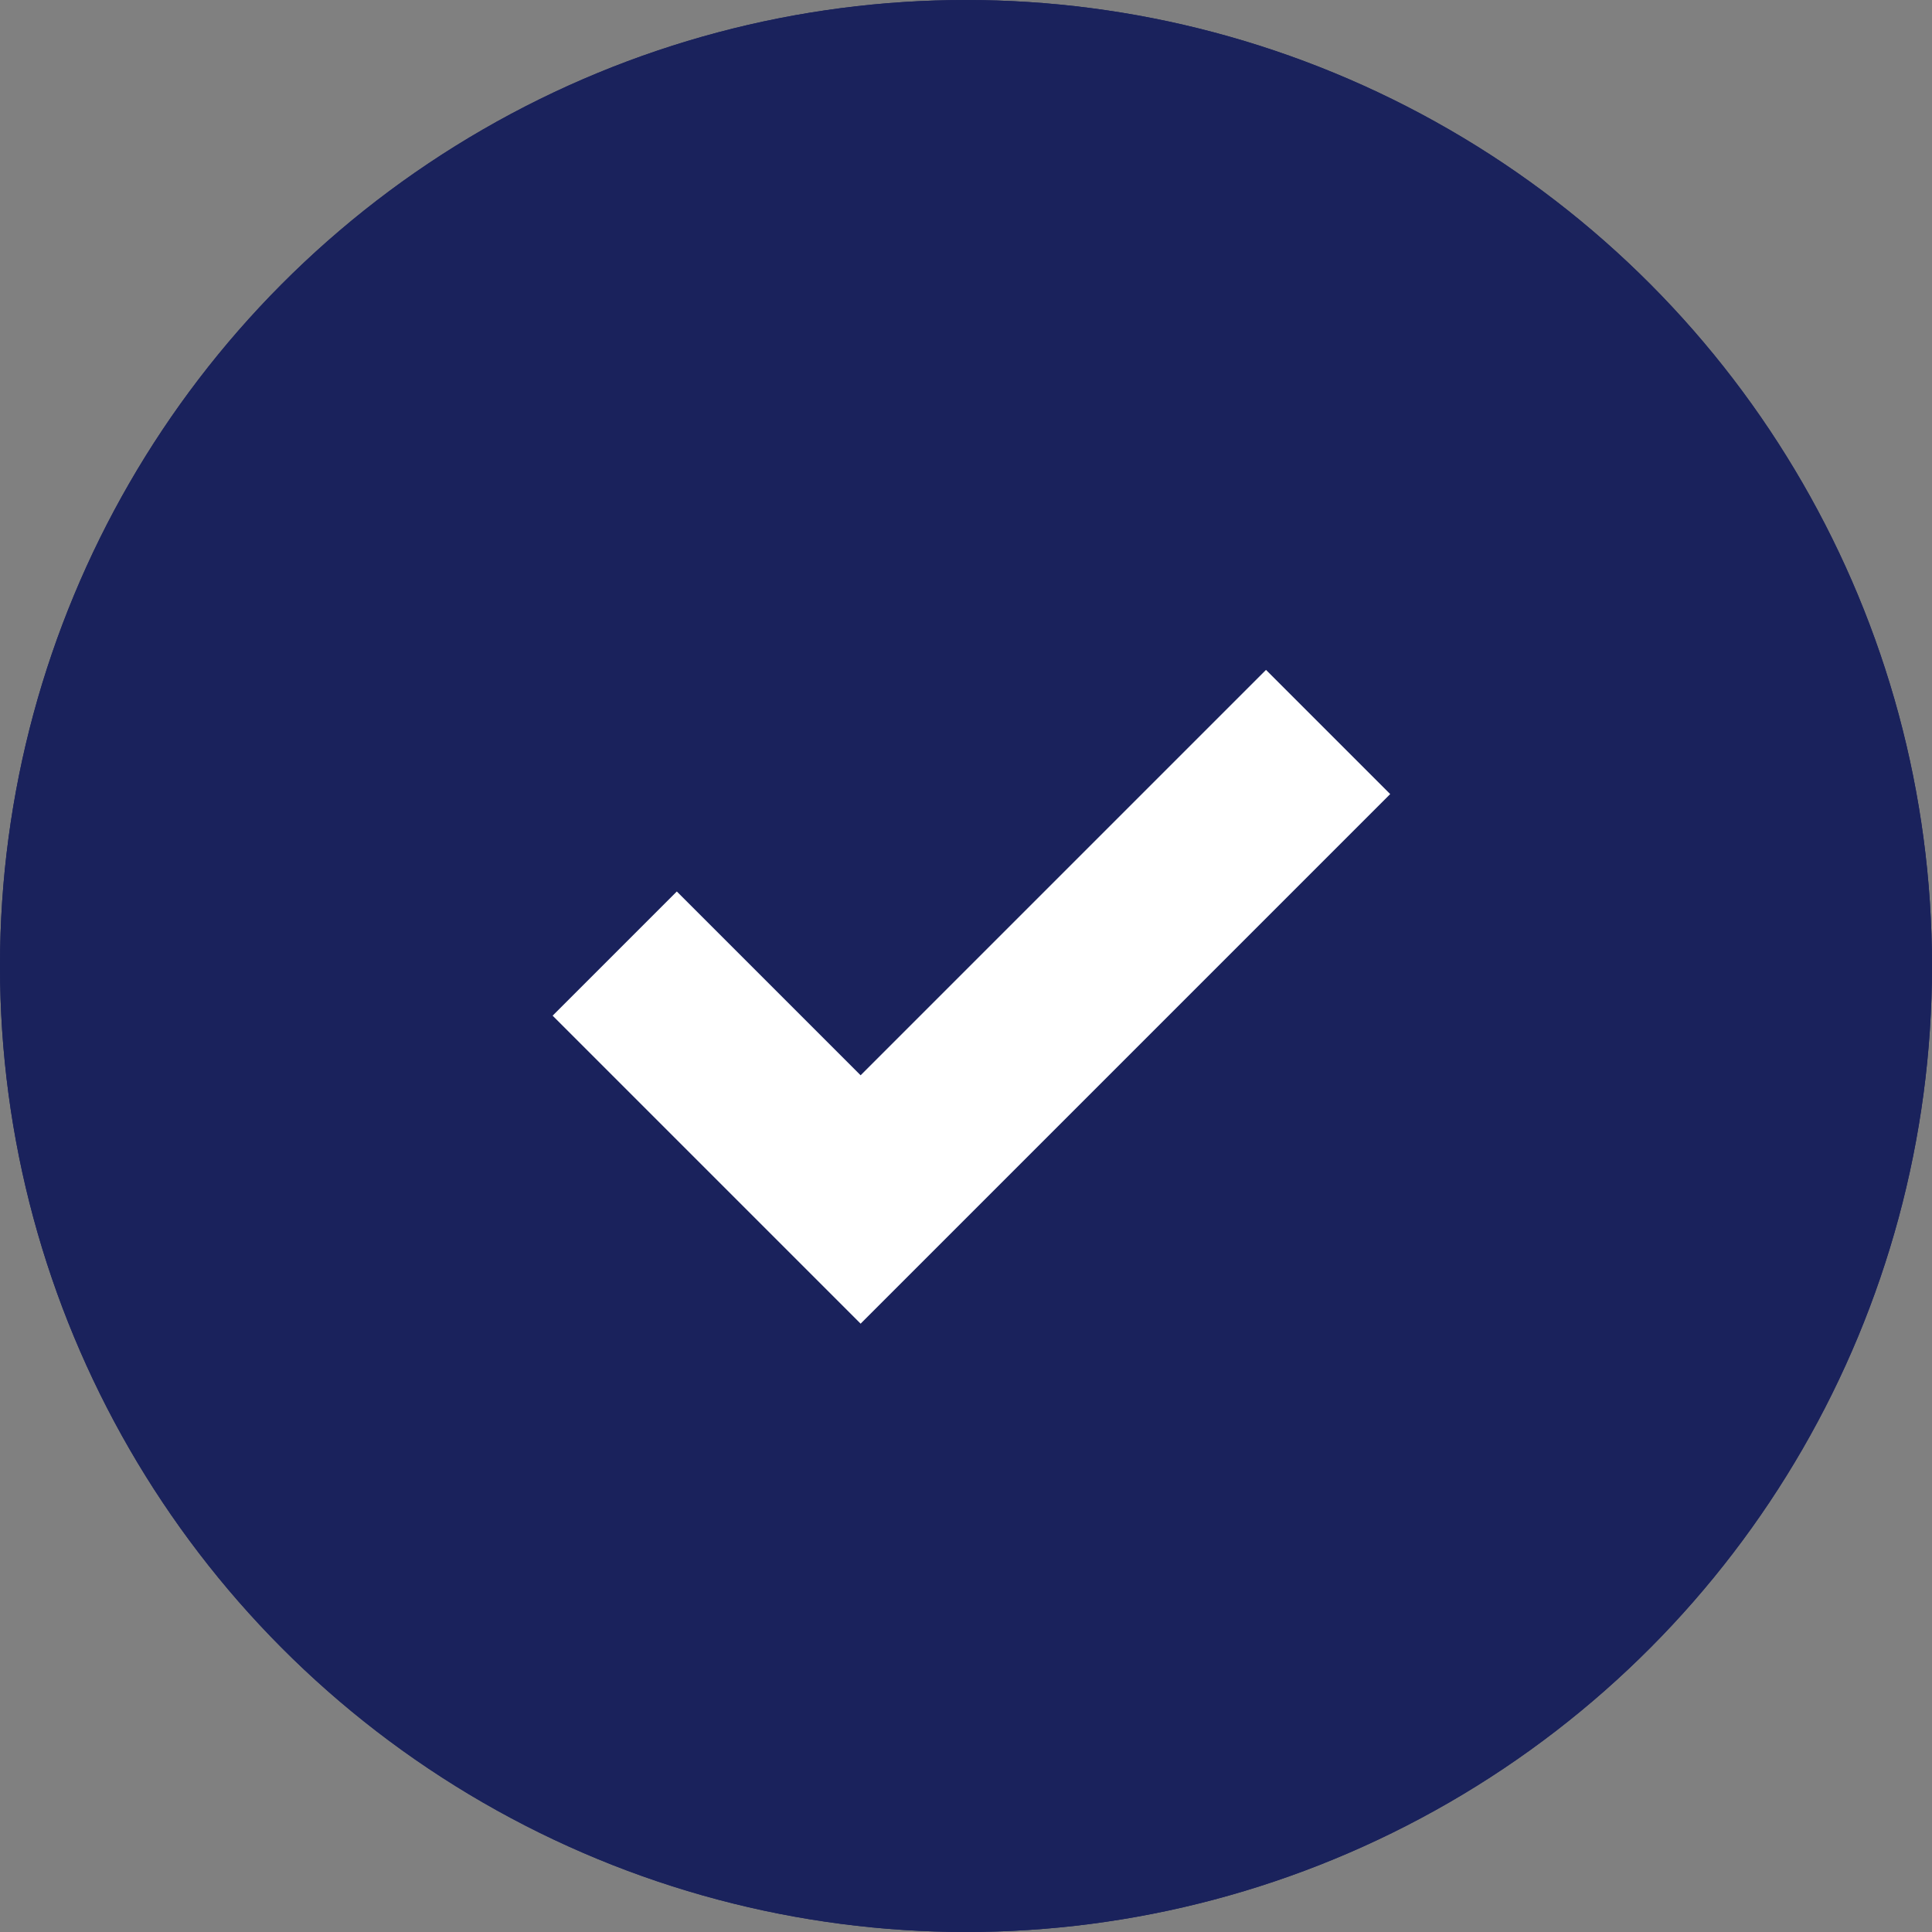<svg xmlns="http://www.w3.org/2000/svg" width="33" height="33" viewBox="0 0 33 33">
  <rect x="0" y="0" width="33" height="33" fill="#808080" stroke="none"/>
  <g id="Group_91" data-name="Group 91" transform="translate(-311 -2648)">
    <g id="Ellipse_18" data-name="Ellipse 18" transform="translate(311 2648)" fill="#1a225c" stroke="#1a225c" stroke-width="3">
      <circle cx="16.5" cy="16.5" r="16.5" stroke="none"/>
      <circle cx="16.5" cy="16.5" r="15" fill="none"/>
    </g>
    <path id="Path_98" data-name="Path 98" d="M980.319,658.629l4.2,4.2,7.985-7.985" transform="translate(-658.819 2005.659)" fill="none" stroke="#fff" stroke-width="3"/>
  </g>
</svg>
